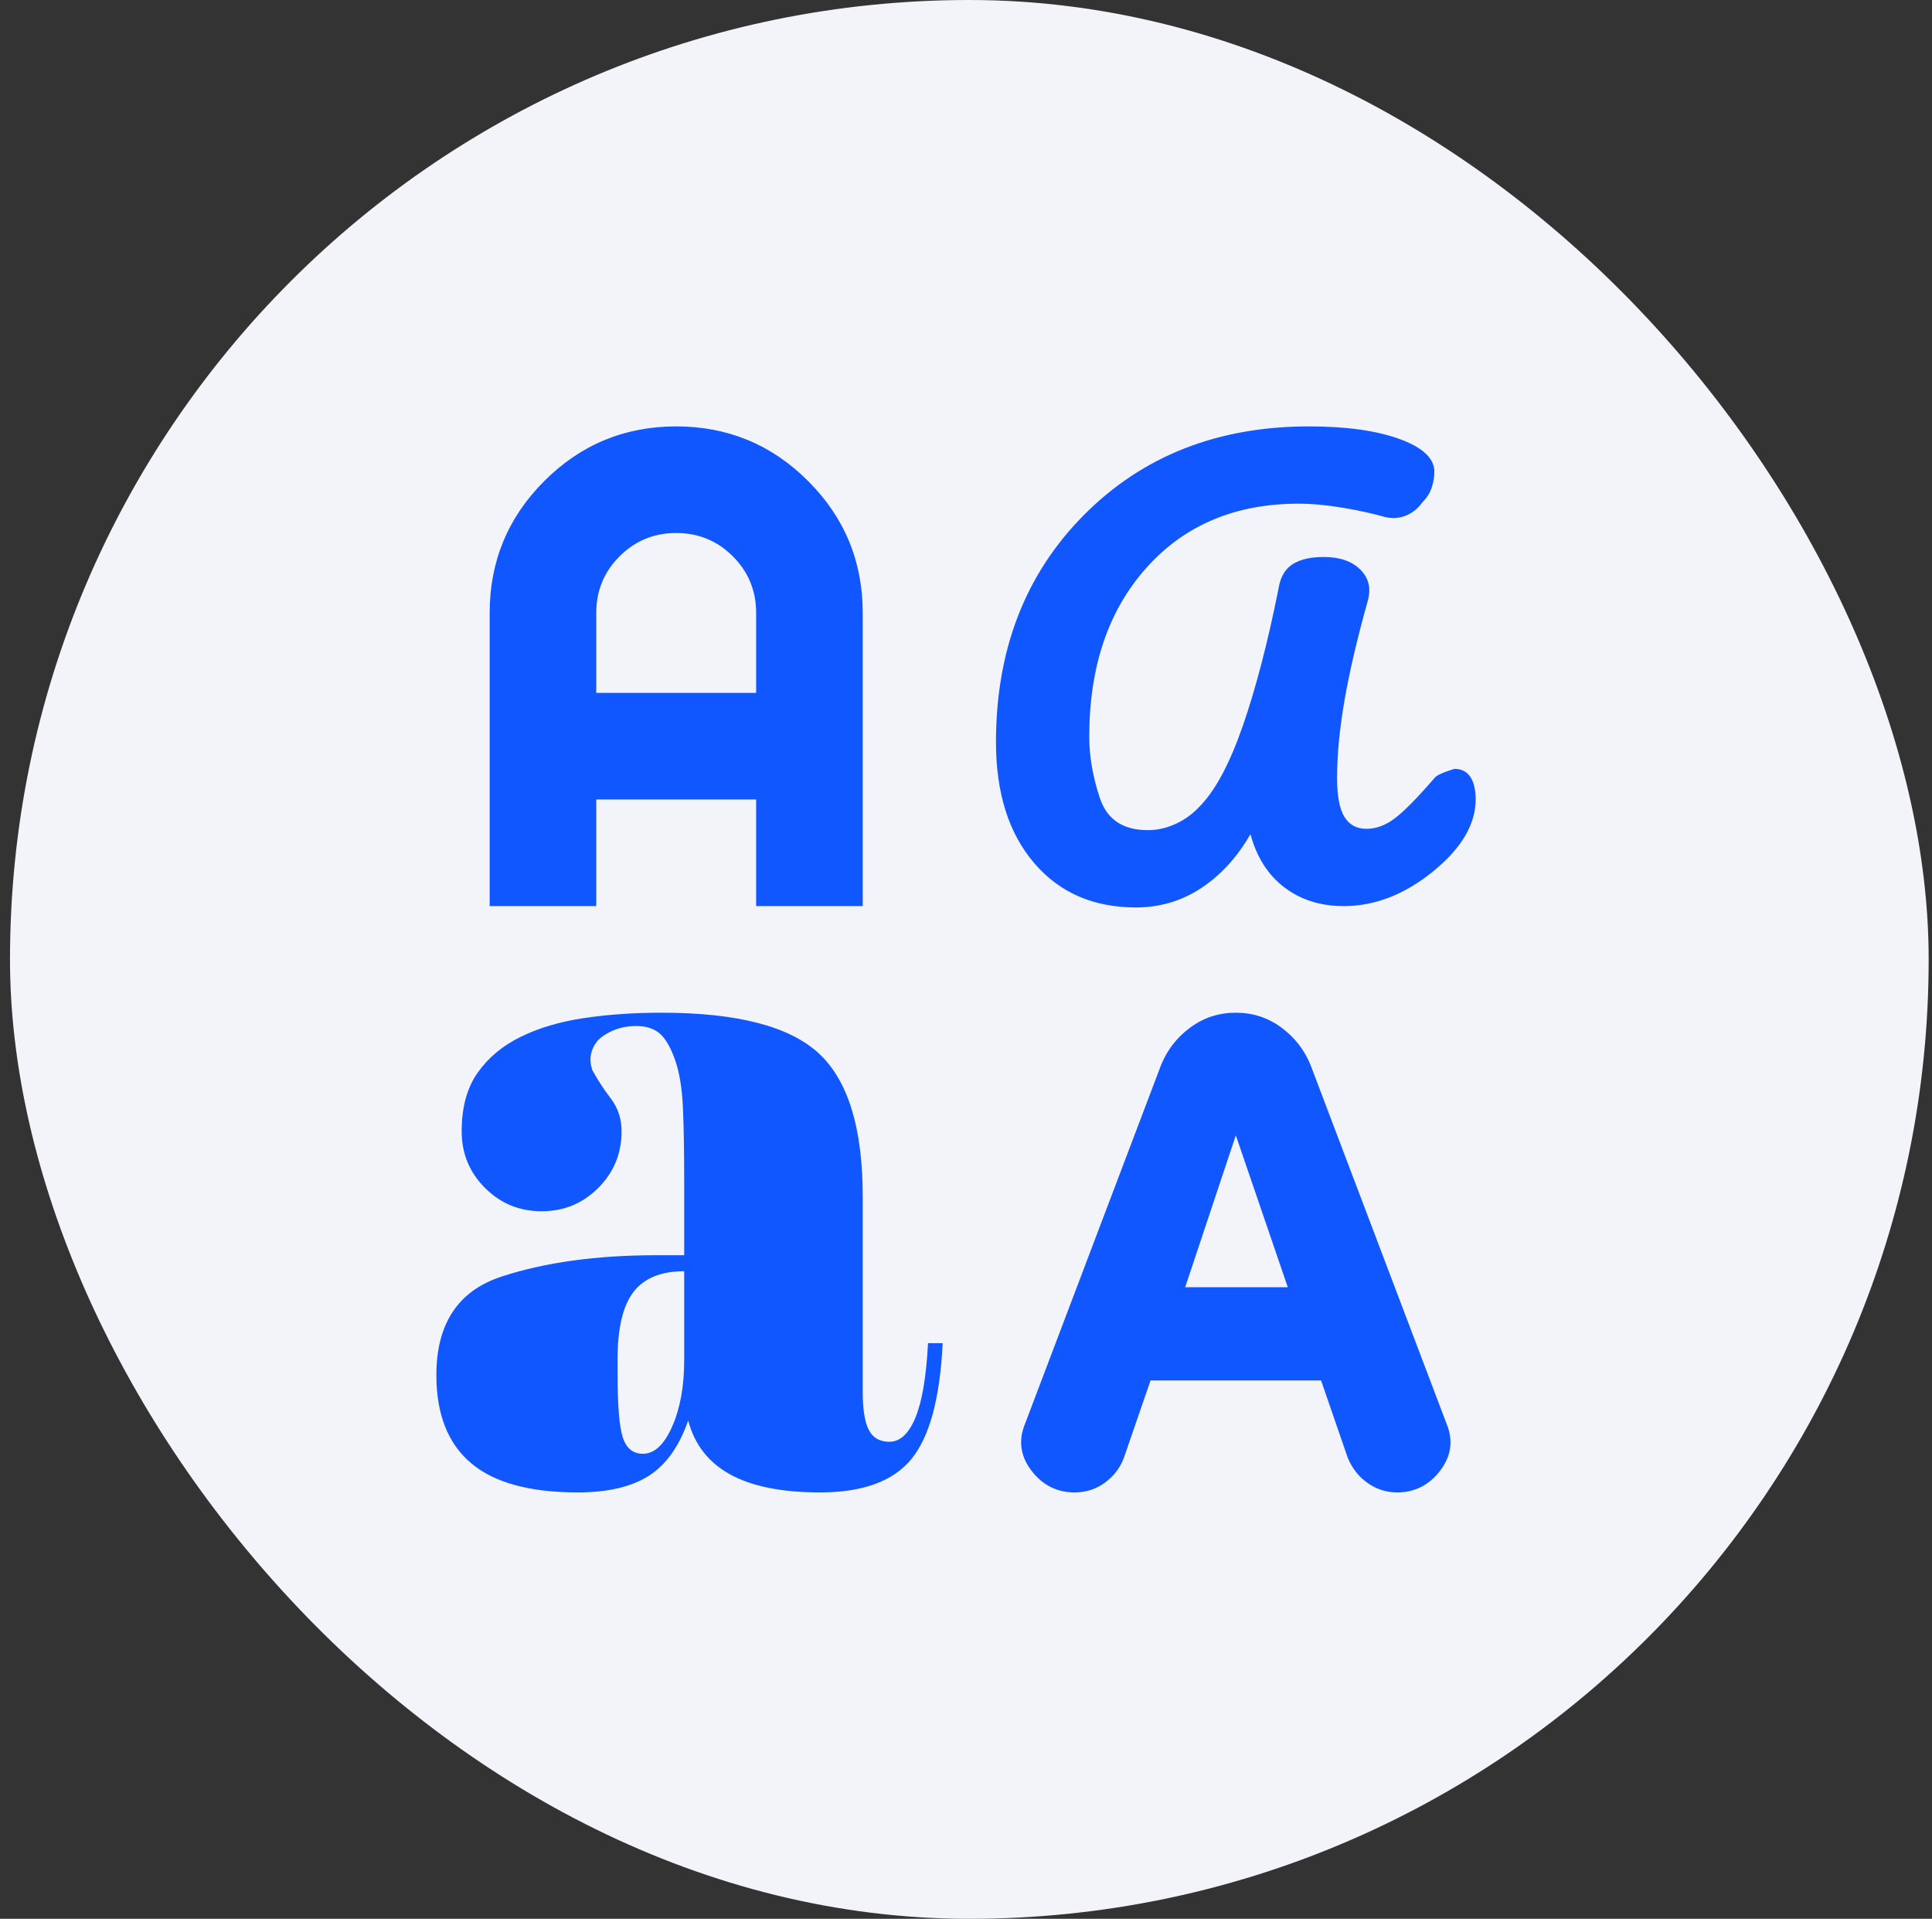 <svg width="145" height="144" viewBox="0 0 145 144" fill="none" xmlns="http://www.w3.org/2000/svg">
<rect x="0" y="0" width="145" height="144" fill="#333333" stroke="none"/>
<rect x="0.75" width="144" height="144" rx="72" fill="#F3F4FA"/>
<path d="M43.35 112C39.75 112 37.083 111.267 35.35 109.8C33.617 108.333 32.75 106.133 32.75 103.2C32.75 99.333 34.383 96.867 37.65 95.8C40.917 94.733 44.783 94.2 49.25 94.2H51.35V88.6C51.35 86.333 51.317 84.483 51.25 83.05C51.183 81.617 50.983 80.433 50.65 79.5C50.317 78.567 49.933 77.917 49.5 77.55C49.067 77.183 48.483 77 47.75 77C47.15 77 46.6 77.1 46.1 77.3C45.6 77.5 45.183 77.767 44.85 78.1C44.583 78.433 44.417 78.783 44.35 79.15C44.283 79.517 44.317 79.9 44.45 80.3C44.85 81.033 45.317 81.75 45.85 82.45C46.383 83.15 46.65 83.967 46.65 84.9C46.65 86.567 46.067 87.983 44.9 89.15C43.733 90.317 42.317 90.9 40.65 90.9C38.983 90.9 37.567 90.317 36.4 89.15C35.233 87.983 34.65 86.567 34.65 84.9C34.65 83.1 35.05 81.633 35.85 80.5C36.65 79.367 37.733 78.467 39.1 77.8C40.467 77.133 42.05 76.667 43.85 76.4C45.65 76.133 47.583 76 49.65 76C55.317 76 59.25 77.017 61.45 79.05C63.65 81.083 64.75 84.667 64.75 89.8V104.5C64.75 105.767 64.9 106.7 65.2 107.3C65.5 107.9 66.017 108.2 66.75 108.2C67.55 108.2 68.2 107.6 68.7 106.4C69.2 105.2 69.517 103.333 69.65 100.8H70.75C70.55 104.933 69.767 107.833 68.4 109.5C67.033 111.167 64.75 112 61.55 112C58.683 112 56.433 111.55 54.8 110.65C53.167 109.75 52.117 108.4 51.65 106.6C50.983 108.533 50 109.917 48.7 110.75C47.4 111.583 45.617 112 43.35 112ZM80.65 112C79.317 112 78.233 111.45 77.4 110.35C76.567 109.25 76.417 108.067 76.95 106.8L87.15 79.9C87.617 78.767 88.35 77.833 89.35 77.1C90.35 76.367 91.483 76 92.75 76C94.017 76 95.15 76.367 96.15 77.1C97.15 77.833 97.883 78.767 98.35 79.9L108.55 106.8C109.083 108.067 108.933 109.25 108.1 110.35C107.267 111.45 106.183 112 104.85 112C104.05 112 103.317 111.767 102.65 111.3C101.983 110.833 101.483 110.2 101.15 109.4L99.15 103.6H86.35L84.35 109.4C84.083 110.133 83.617 110.75 82.95 111.25C82.283 111.75 81.517 112 80.65 112ZM48.25 109.1C49.117 109.1 49.85 108.417 50.45 107.05C51.05 105.683 51.35 104.033 51.35 102.1V95.4C49.617 95.4 48.35 95.917 47.55 96.95C46.75 97.983 46.35 99.667 46.35 102V103.1C46.35 105.5 46.483 107.1 46.75 107.9C47.017 108.7 47.517 109.1 48.25 109.1ZM88.95 96.6H96.65L92.75 85.2L88.95 96.6ZM85.25 68.1C82.05 68.1 79.5 66.983 77.6 64.75C75.7 62.517 74.75 59.5 74.75 55.7C74.75 48.767 76.95 43.083 81.35 38.65C85.75 34.217 91.383 32 98.25 32C101.05 32 103.317 32.317 105.05 32.95C106.783 33.583 107.65 34.4 107.65 35.4C107.65 35.8 107.583 36.2 107.45 36.6C107.317 37 107.083 37.367 106.75 37.7C106.417 38.167 106 38.5 105.5 38.7C105 38.9 104.483 38.933 103.95 38.8C103.017 38.533 101.95 38.3 100.75 38.1C99.55 37.9 98.45 37.8 97.45 37.8C92.717 37.8 88.917 39.4 86.05 42.6C83.183 45.8 81.75 50.033 81.75 55.3C81.75 56.767 82.017 58.3 82.55 59.9C83.083 61.5 84.283 62.3 86.15 62.3C86.883 62.3 87.6 62.133 88.3 61.8C89 61.467 89.617 61 90.15 60.4C91.283 59.2 92.333 57.2 93.3 54.4C94.267 51.6 95.15 48.2 95.95 44.2C96.083 43.333 96.433 42.717 97 42.35C97.567 41.983 98.35 41.8 99.35 41.8C100.55 41.8 101.467 42.117 102.1 42.75C102.733 43.383 102.917 44.167 102.65 45.1C101.85 47.967 101.267 50.467 100.9 52.6C100.533 54.733 100.35 56.667 100.35 58.4C100.35 59.733 100.533 60.7 100.9 61.3C101.267 61.9 101.817 62.2 102.55 62.2C103.283 62.2 104 61.933 104.7 61.4C105.4 60.867 106.383 59.867 107.65 58.4C107.783 58.2 108.283 57.967 109.15 57.7C109.683 57.7 110.083 57.9 110.35 58.3C110.617 58.7 110.75 59.267 110.75 60C110.75 61.867 109.683 63.667 107.55 65.4C105.417 67.133 103.183 68 100.85 68C99.117 68 97.633 67.533 96.4 66.6C95.167 65.667 94.317 64.333 93.85 62.6C92.85 64.333 91.617 65.683 90.15 66.65C88.683 67.617 87.05 68.1 85.25 68.1ZM36.75 68V46C36.75 42.133 38.117 38.833 40.85 36.1C43.583 33.367 46.883 32 50.75 32C54.617 32 57.917 33.367 60.65 36.1C63.383 38.833 64.75 42.133 64.75 46V68H56.75V60H44.75V68H36.75ZM44.75 52H56.75V46C56.75 44.333 56.167 42.917 55 41.75C53.833 40.583 52.417 40 50.75 40C49.083 40 47.667 40.583 46.5 41.75C45.333 42.917 44.75 44.333 44.75 46V52Z" fill="#1057FF"/>
</svg>
